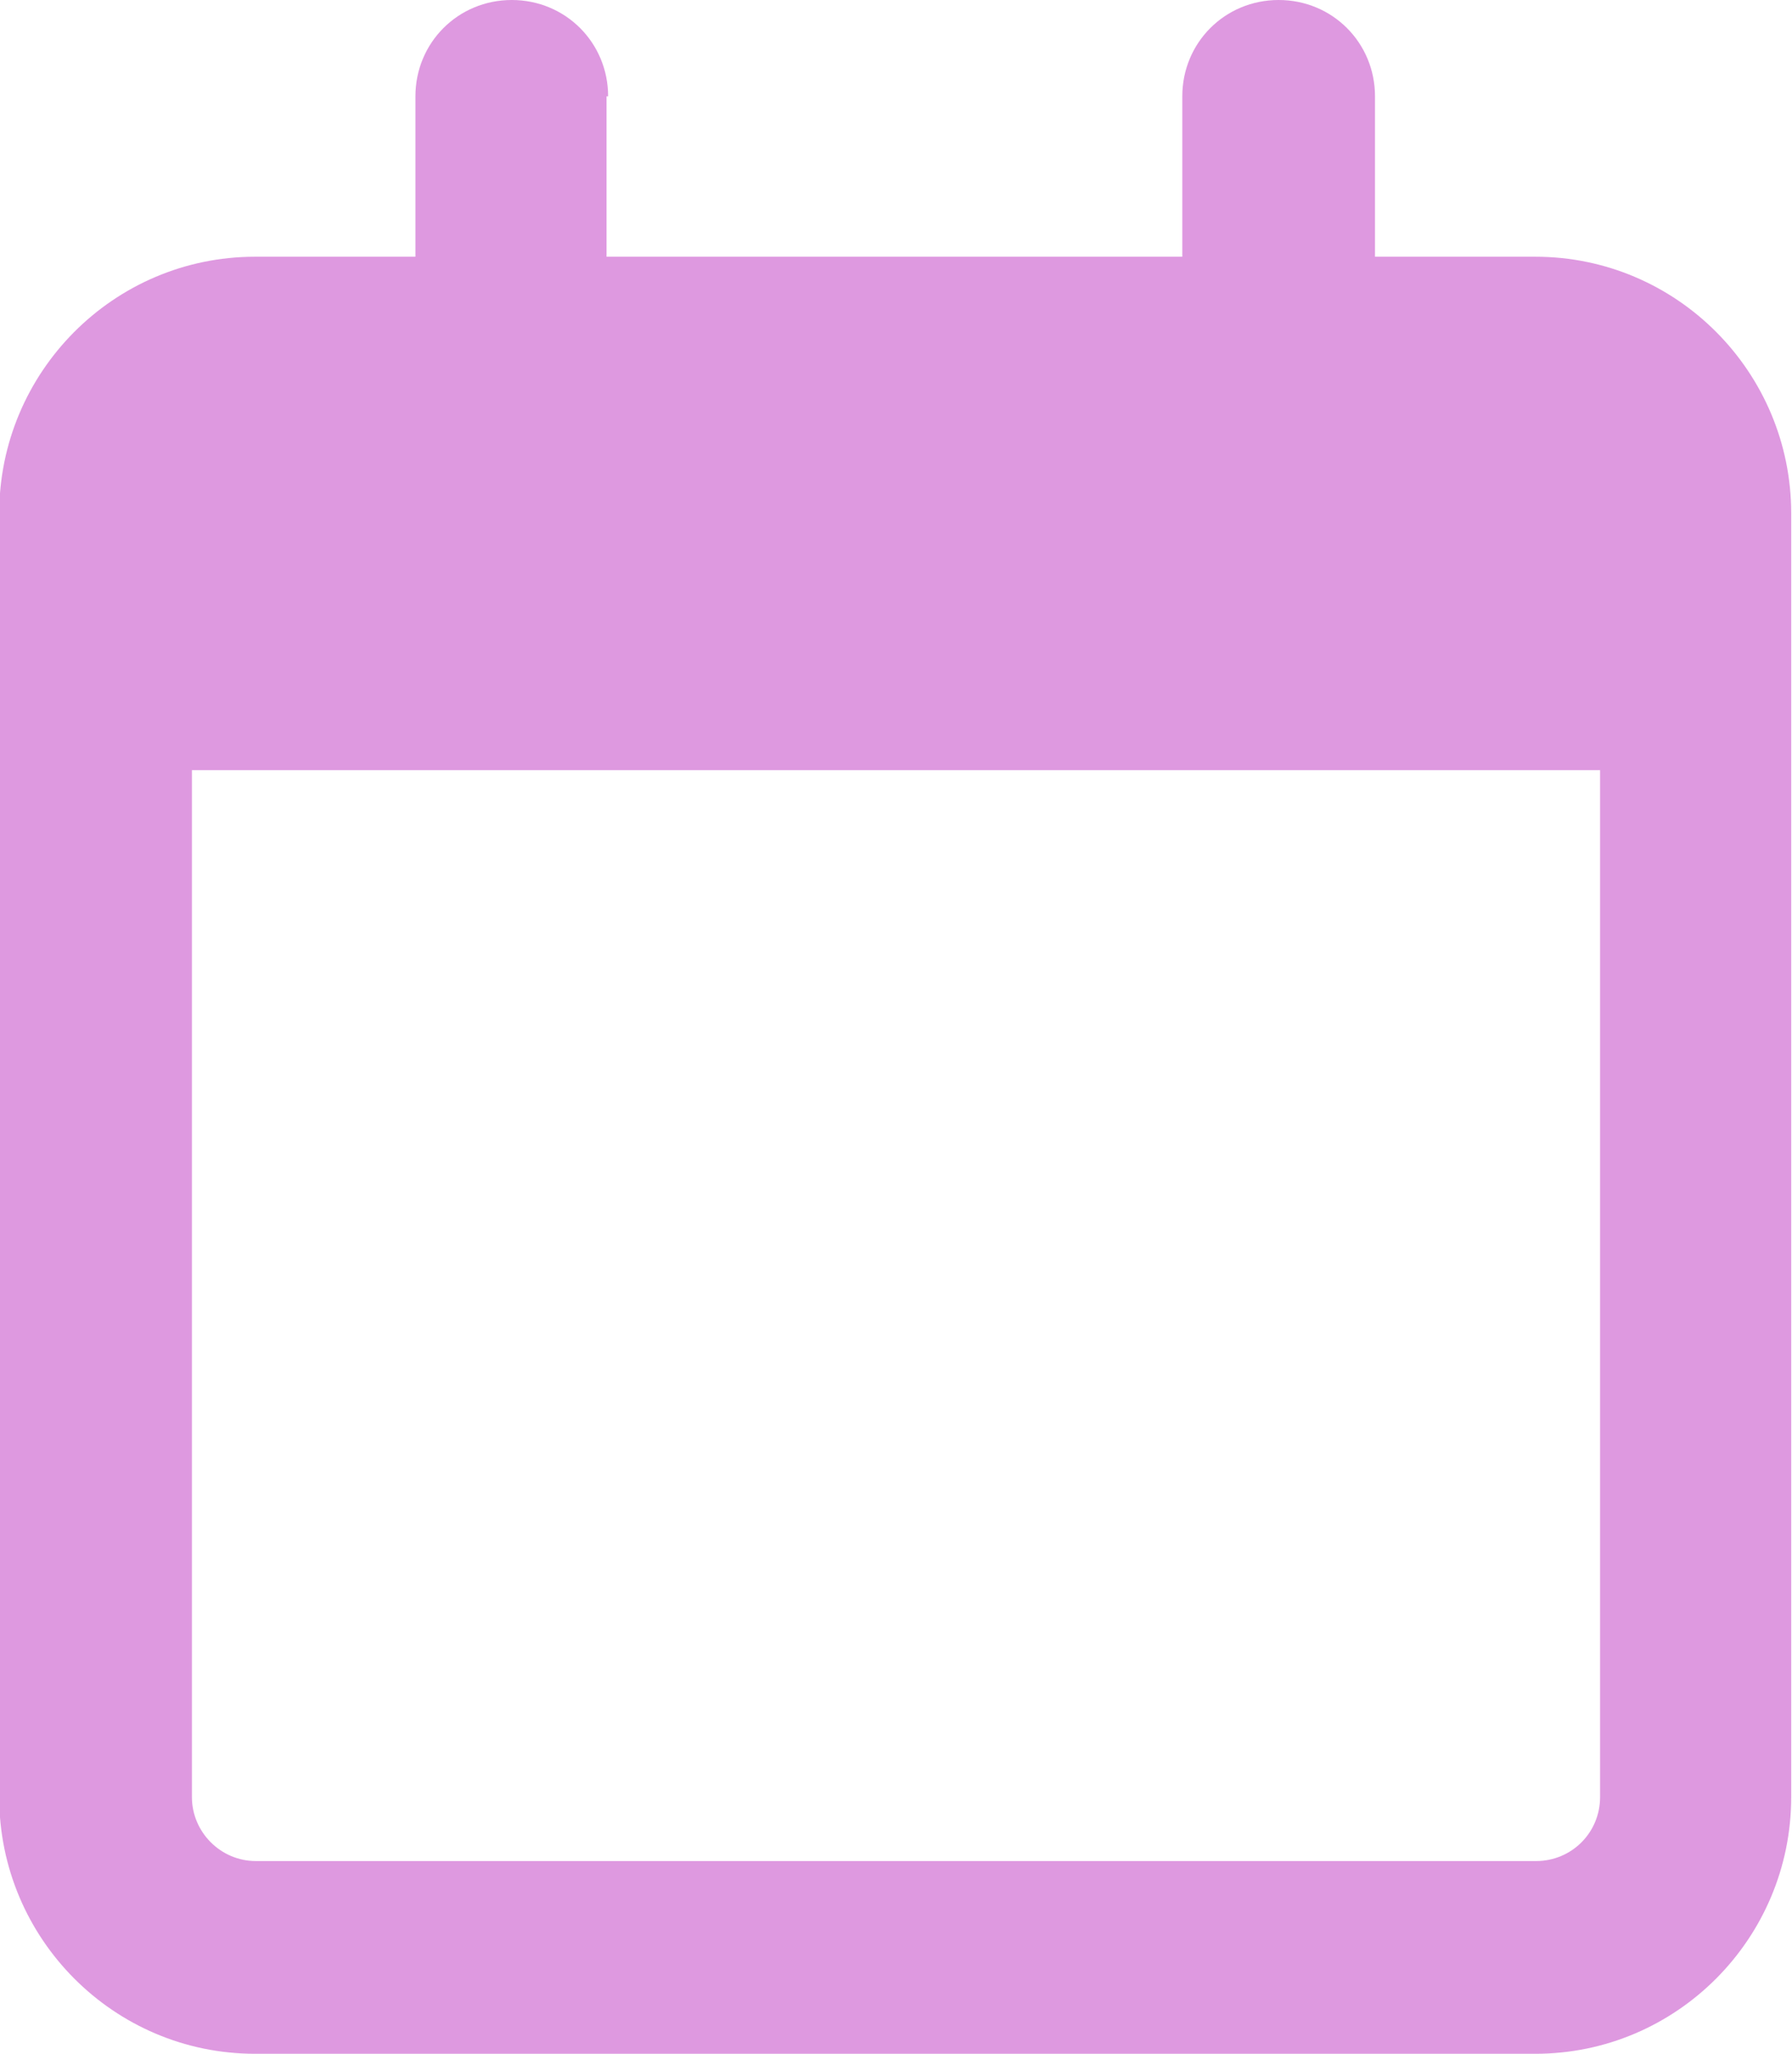 <?xml version="1.0" encoding="UTF-8"?><svg id="uuid-2997e732-0ded-47fe-98aa-47880ab419e6" xmlns="http://www.w3.org/2000/svg" xmlns:xlink="http://www.w3.org/1999/xlink" viewBox="0 0 22.69 26"><defs><clipPath id="uuid-69fe754e-8e76-40ee-9382-11ddd3df5902"><rect width="22.69" height="26" style="fill:none;"/></clipPath></defs><g style="clip-path:url(#uuid-69fe754e-8e76-40ee-9382-11ddd3df5902);"><path d="M7.7,1.22c0-.68-.54-1.22-1.22-1.22s-1.22.54-1.22,1.22v2.03h-2.03c-1.79,0-3.24,1.46-3.24,3.25v16.25c0,1.79,1.45,3.25,3.24,3.25h16.21c1.79,0,3.24-1.46,3.24-3.25V6.5c0-1.79-1.45-3.25-3.24-3.25h-2.03V1.22c0-.68-.54-1.22-1.22-1.22s-1.22.54-1.22,1.22v2.03h-7.29V1.22ZM2.43,9.75h17.83v13c0,.45-.36.81-.81.81H3.24c-.45,0-.81-.37-.81-.81v-13Z" style="fill:#de99e0;"/></g></svg>
